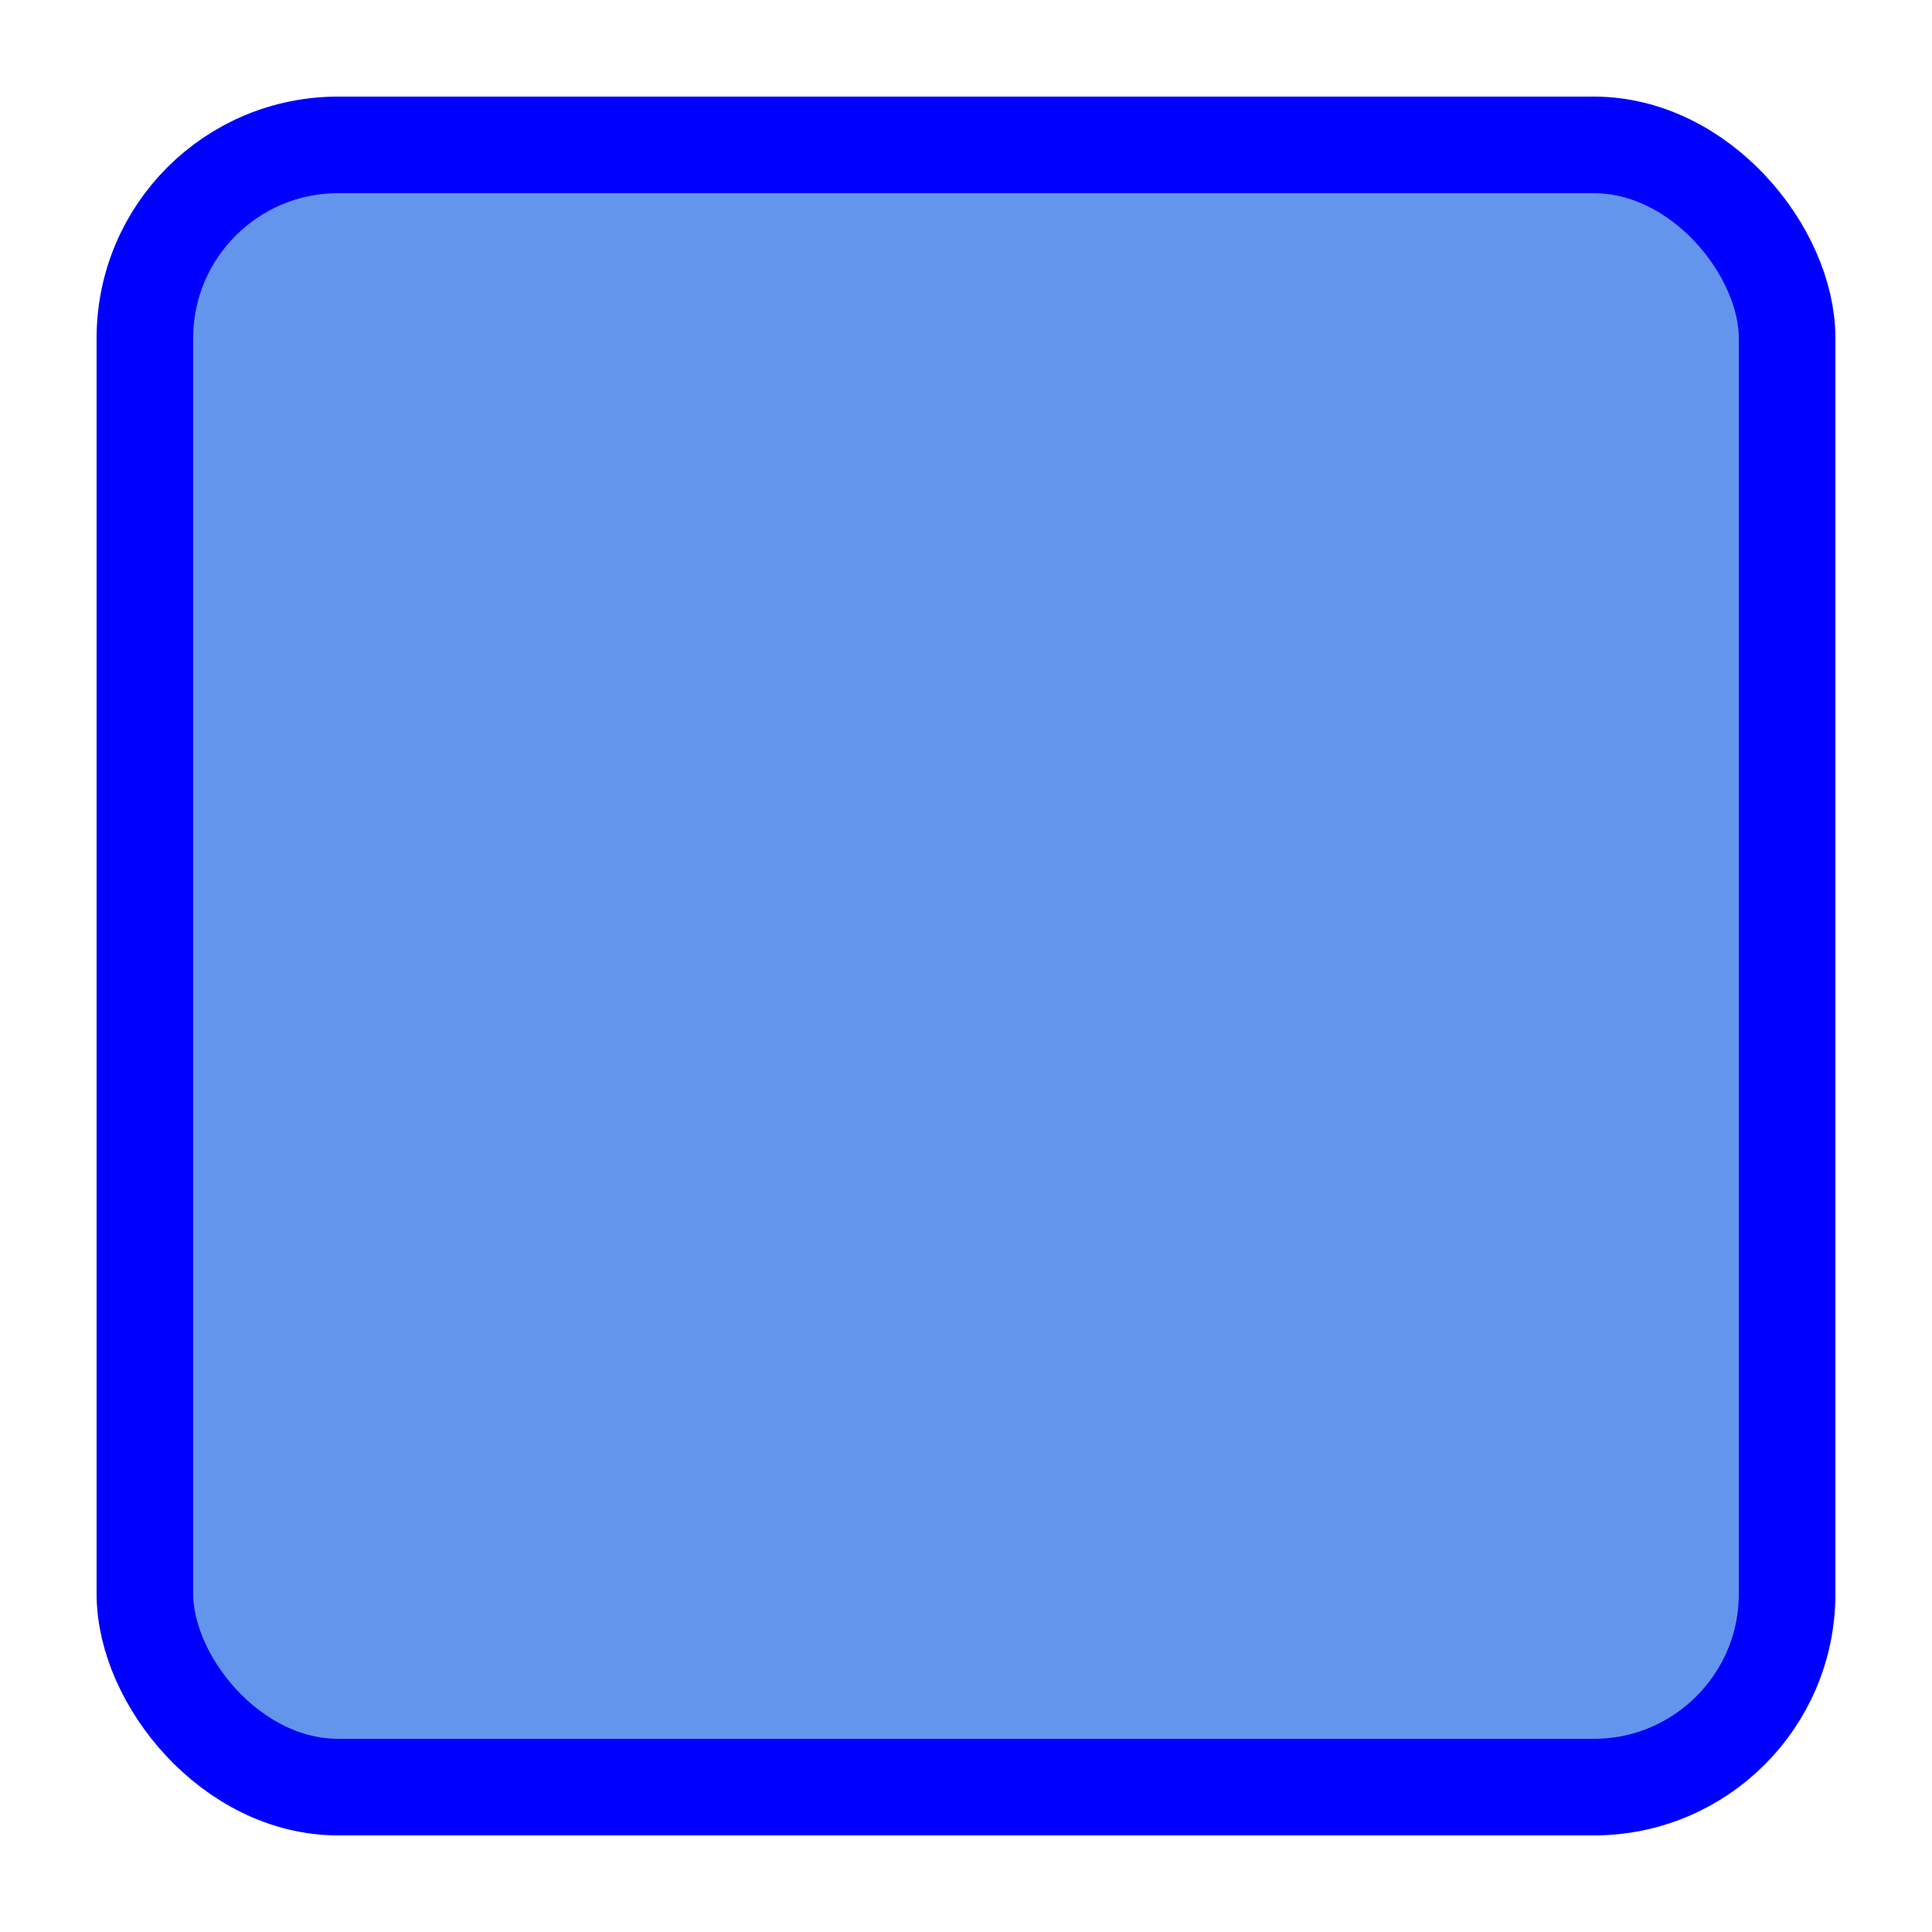 <svg xmlns="http://www.w3.org/2000/svg"
     xmlns:xlink="http://www.w3.org/1999/xlink"
     width="100%" height="100%" viewBox="0 0 400 400">

  <title>SVG Rounded Rectangle</title>

  <a xlink:href="smiley.svg">
    <rect x="30" y="30" width="340" height="340" rx="40" ry="40" fill="cornflowerblue" stroke="blue" stroke-width="20"  />
  </a>
  <style>
    a:focus rect {
      stroke: tomato;
    }
  </style>

</svg>
